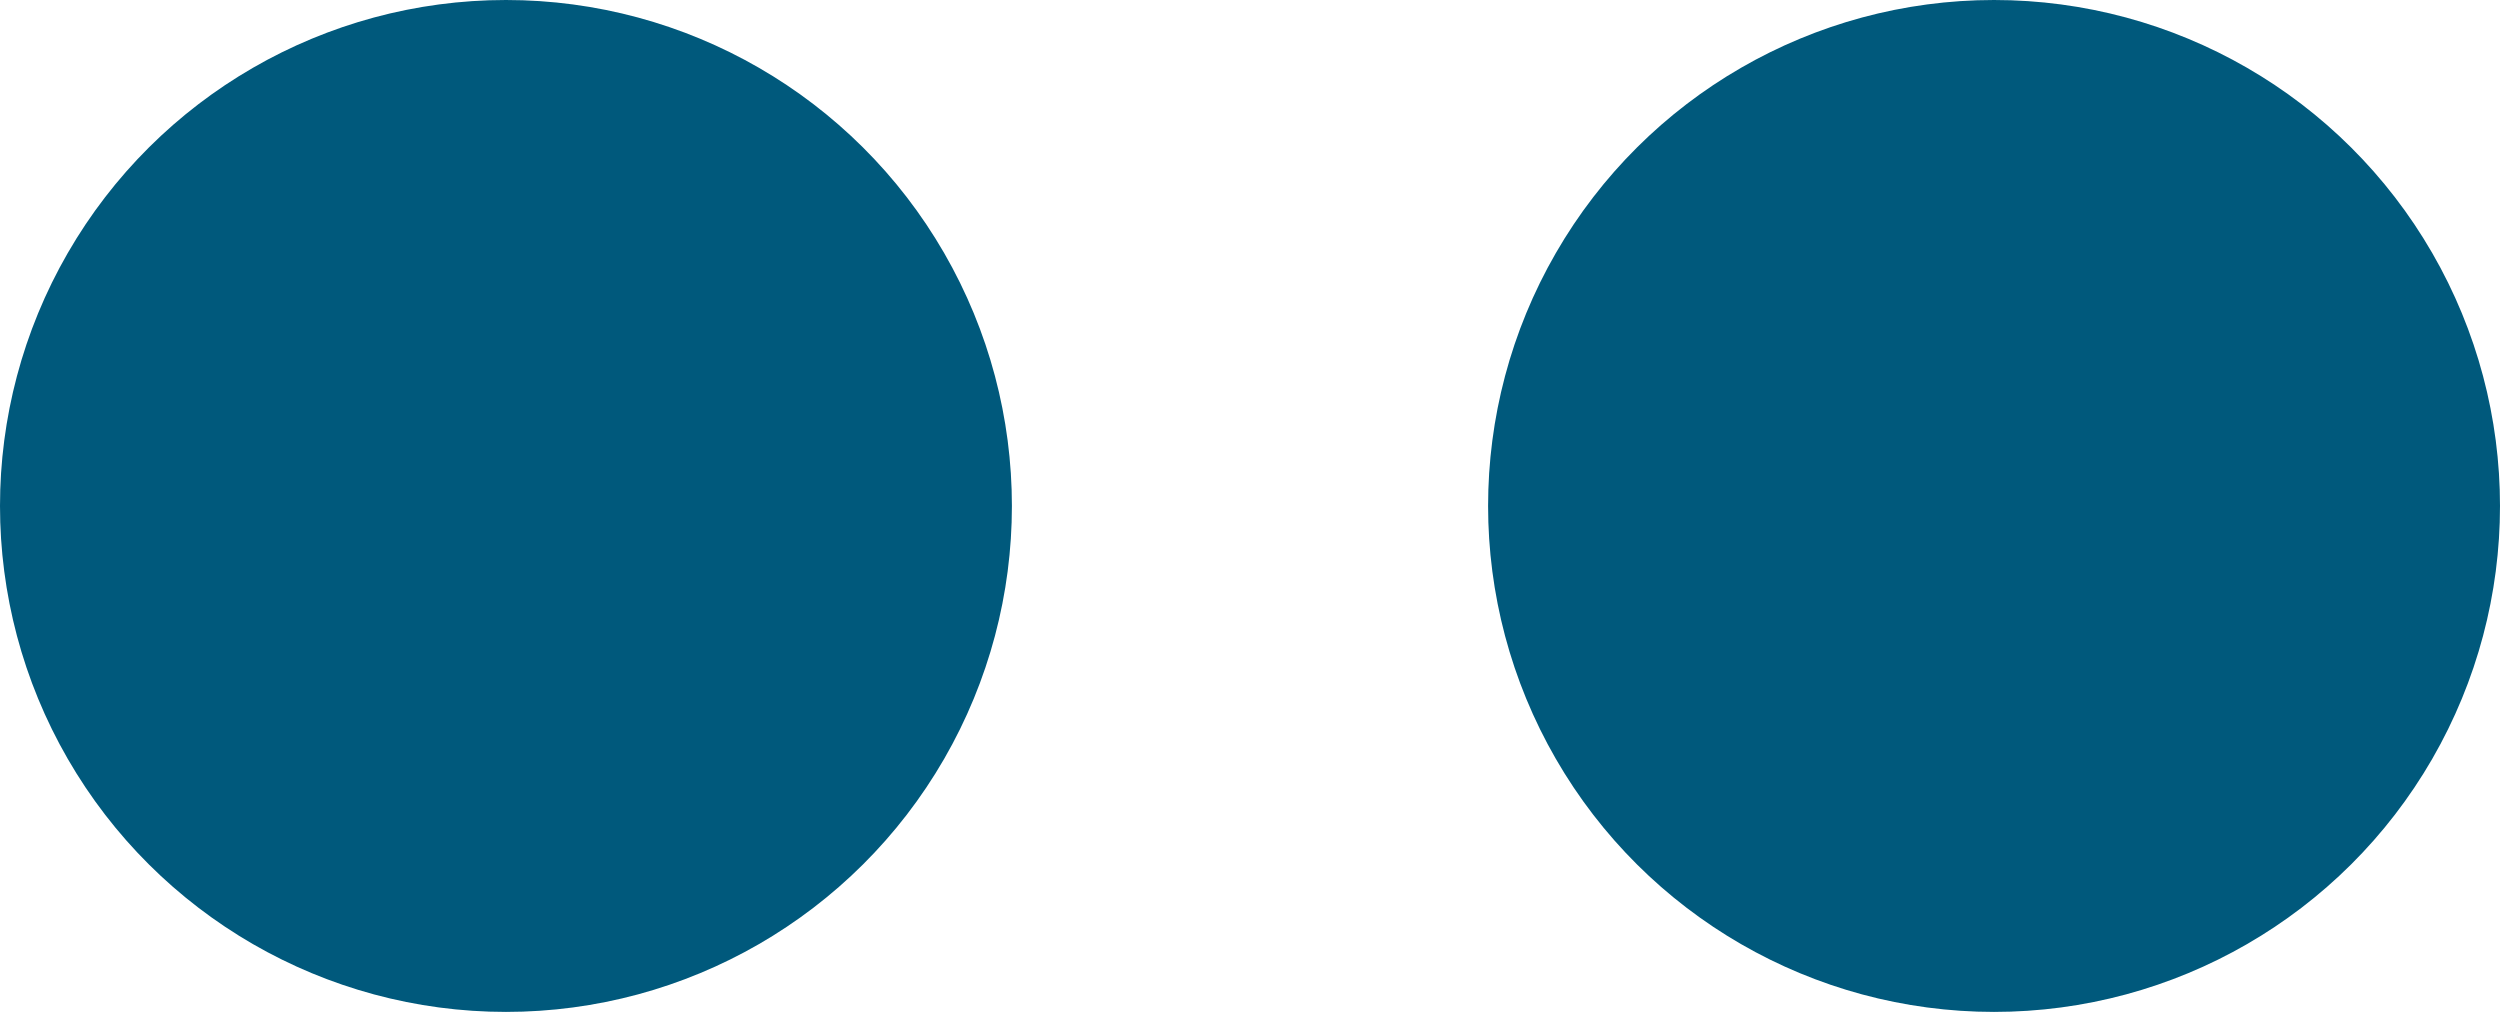 <svg xmlns="http://www.w3.org/2000/svg" width="42" height="17" viewBox="0 0 42 17"><defs><style>.a{fill:#00597c;}</style></defs><g transform="translate(41.142 -0.656) rotate(90)"><circle class="a" cx="8.5" cy="8.5" r="8.5" transform="translate(0.656 24.142)"/><circle class="a" cx="8.5" cy="8.5" r="8.5" transform="translate(0.656 -0.858)"/></g></svg>